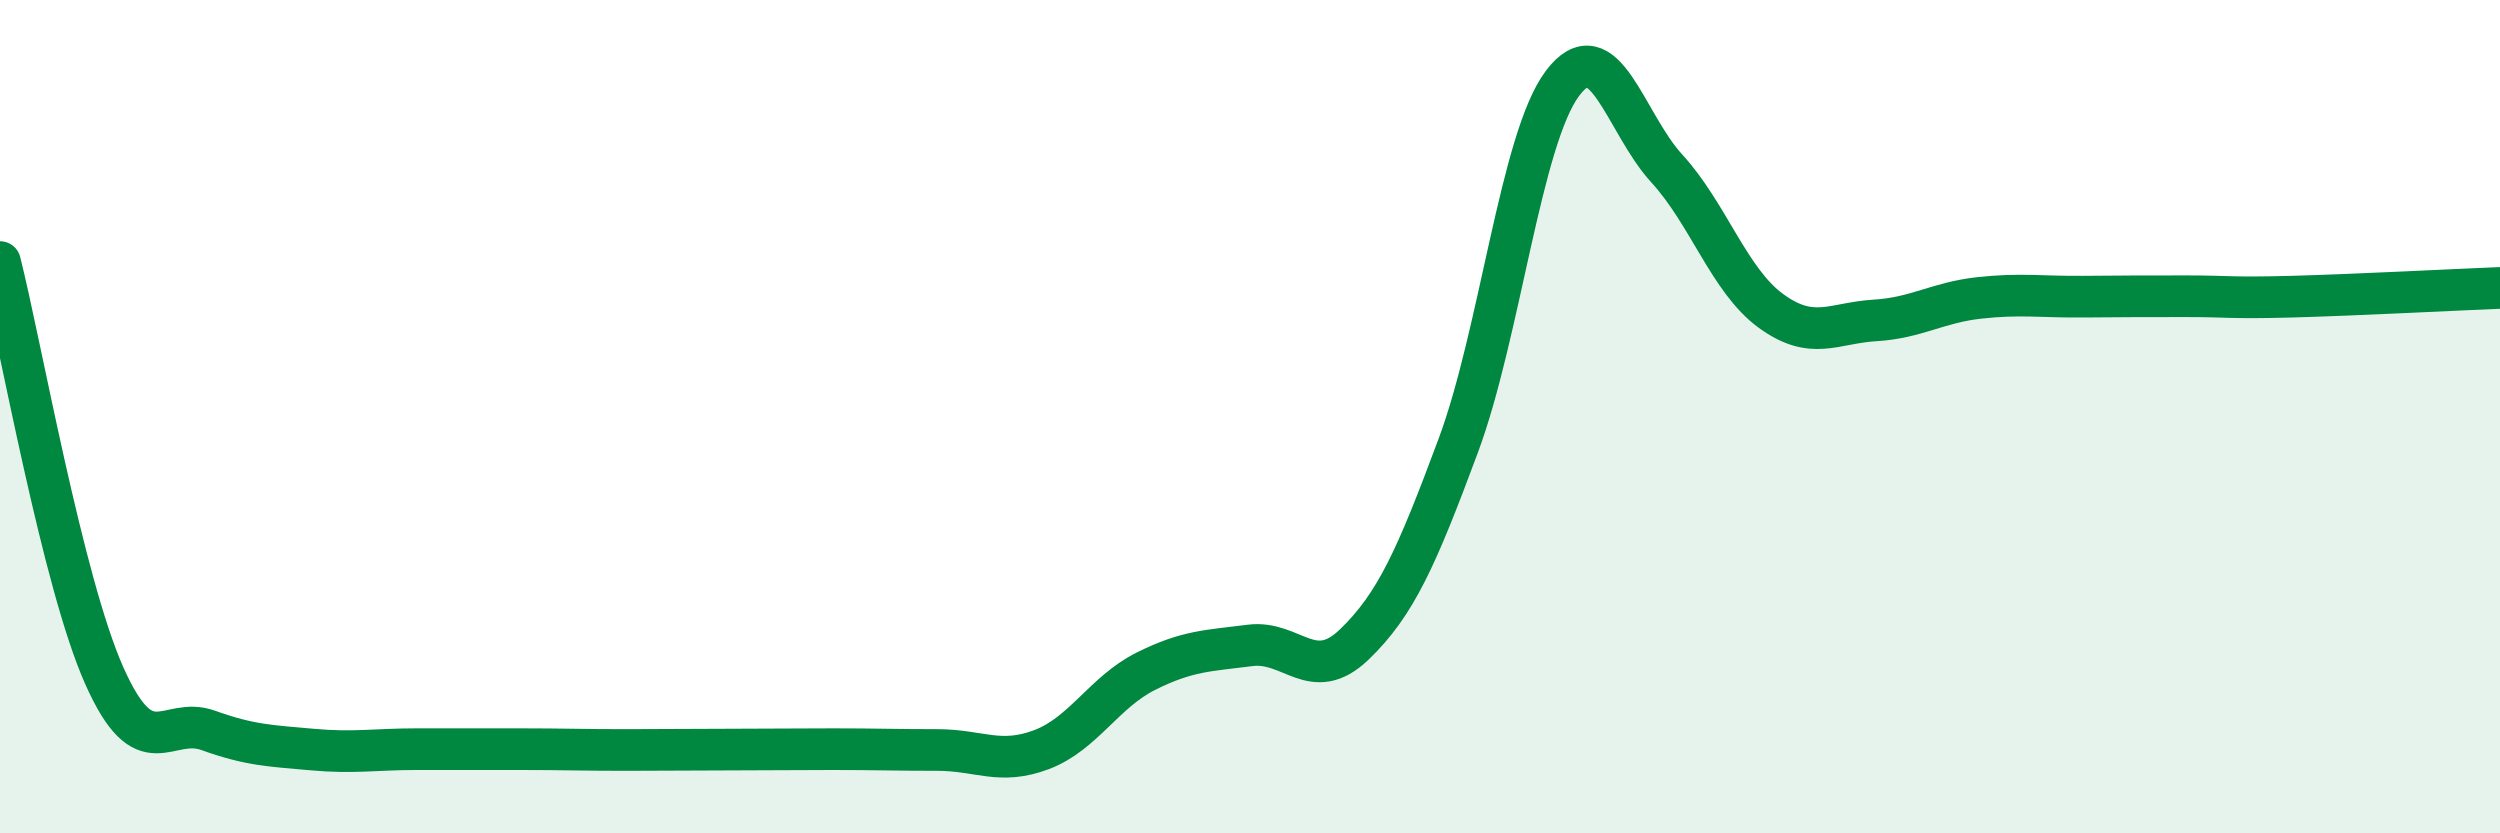 
    <svg width="60" height="20" viewBox="0 0 60 20" xmlns="http://www.w3.org/2000/svg">
      <path
        d="M 0,6.29 C 0.5,8.27 1.5,13.96 2.5,16.21 C 3.5,18.46 4,17.17 5,17.53 C 6,17.89 6.5,17.9 7.5,17.99 C 8.5,18.08 9,17.98 10,17.98 C 11,17.98 11.5,17.98 12.5,17.98 C 13.5,17.98 14,18 15,18 C 16,18 16.5,17.99 17.5,17.99 C 18.5,17.99 19,17.98 20,17.98 C 21,17.98 21.5,18 22.5,18 C 23.5,18 24,18.37 25,17.99 C 26,17.61 26.5,16.61 27.5,16.11 C 28.5,15.61 29,15.62 30,15.49 C 31,15.36 31.5,16.43 32.5,15.47 C 33.5,14.51 34,13.38 35,10.69 C 36,8 36.5,3.33 37.5,2 C 38.5,0.67 39,2.95 40,4.04 C 41,5.13 41.5,6.73 42.5,7.46 C 43.5,8.19 44,7.75 45,7.69 C 46,7.63 46.5,7.26 47.5,7.15 C 48.5,7.04 49,7.13 50,7.12 C 51,7.11 51.5,7.11 52.5,7.11 C 53.5,7.11 53.5,7.16 55,7.12 C 56.5,7.08 59,6.95 60,6.91L60 20L0 20Z"
        fill="#008740"
        opacity="0.1"
        stroke-linecap="round"
        stroke-linejoin="round"
      />
      <path
        d="M 0,6.29 C 0.5,8.27 1.5,13.96 2.5,16.21 C 3.5,18.46 4,17.17 5,17.53 C 6,17.89 6.5,17.9 7.5,17.99 C 8.5,18.08 9,17.98 10,17.98 C 11,17.98 11.5,17.98 12.5,17.98 C 13.5,17.98 14,18 15,18 C 16,18 16.5,17.99 17.5,17.99 C 18.5,17.99 19,17.98 20,17.98 C 21,17.98 21.5,18 22.5,18 C 23.5,18 24,18.37 25,17.99 C 26,17.61 26.5,16.61 27.5,16.11 C 28.5,15.61 29,15.62 30,15.49 C 31,15.36 31.5,16.43 32.5,15.47 C 33.5,14.51 34,13.38 35,10.69 C 36,8 36.5,3.33 37.5,2 C 38.5,0.67 39,2.95 40,4.04 C 41,5.13 41.5,6.73 42.5,7.46 C 43.5,8.19 44,7.75 45,7.69 C 46,7.63 46.5,7.26 47.5,7.15 C 48.5,7.04 49,7.13 50,7.12 C 51,7.11 51.5,7.11 52.5,7.11 C 53.5,7.11 53.5,7.16 55,7.12 C 56.5,7.08 59,6.95 60,6.91"
        stroke="#008740"
        stroke-width="1"
        fill="none"
        stroke-linecap="round"
        stroke-linejoin="round"
      />
    </svg>
  
